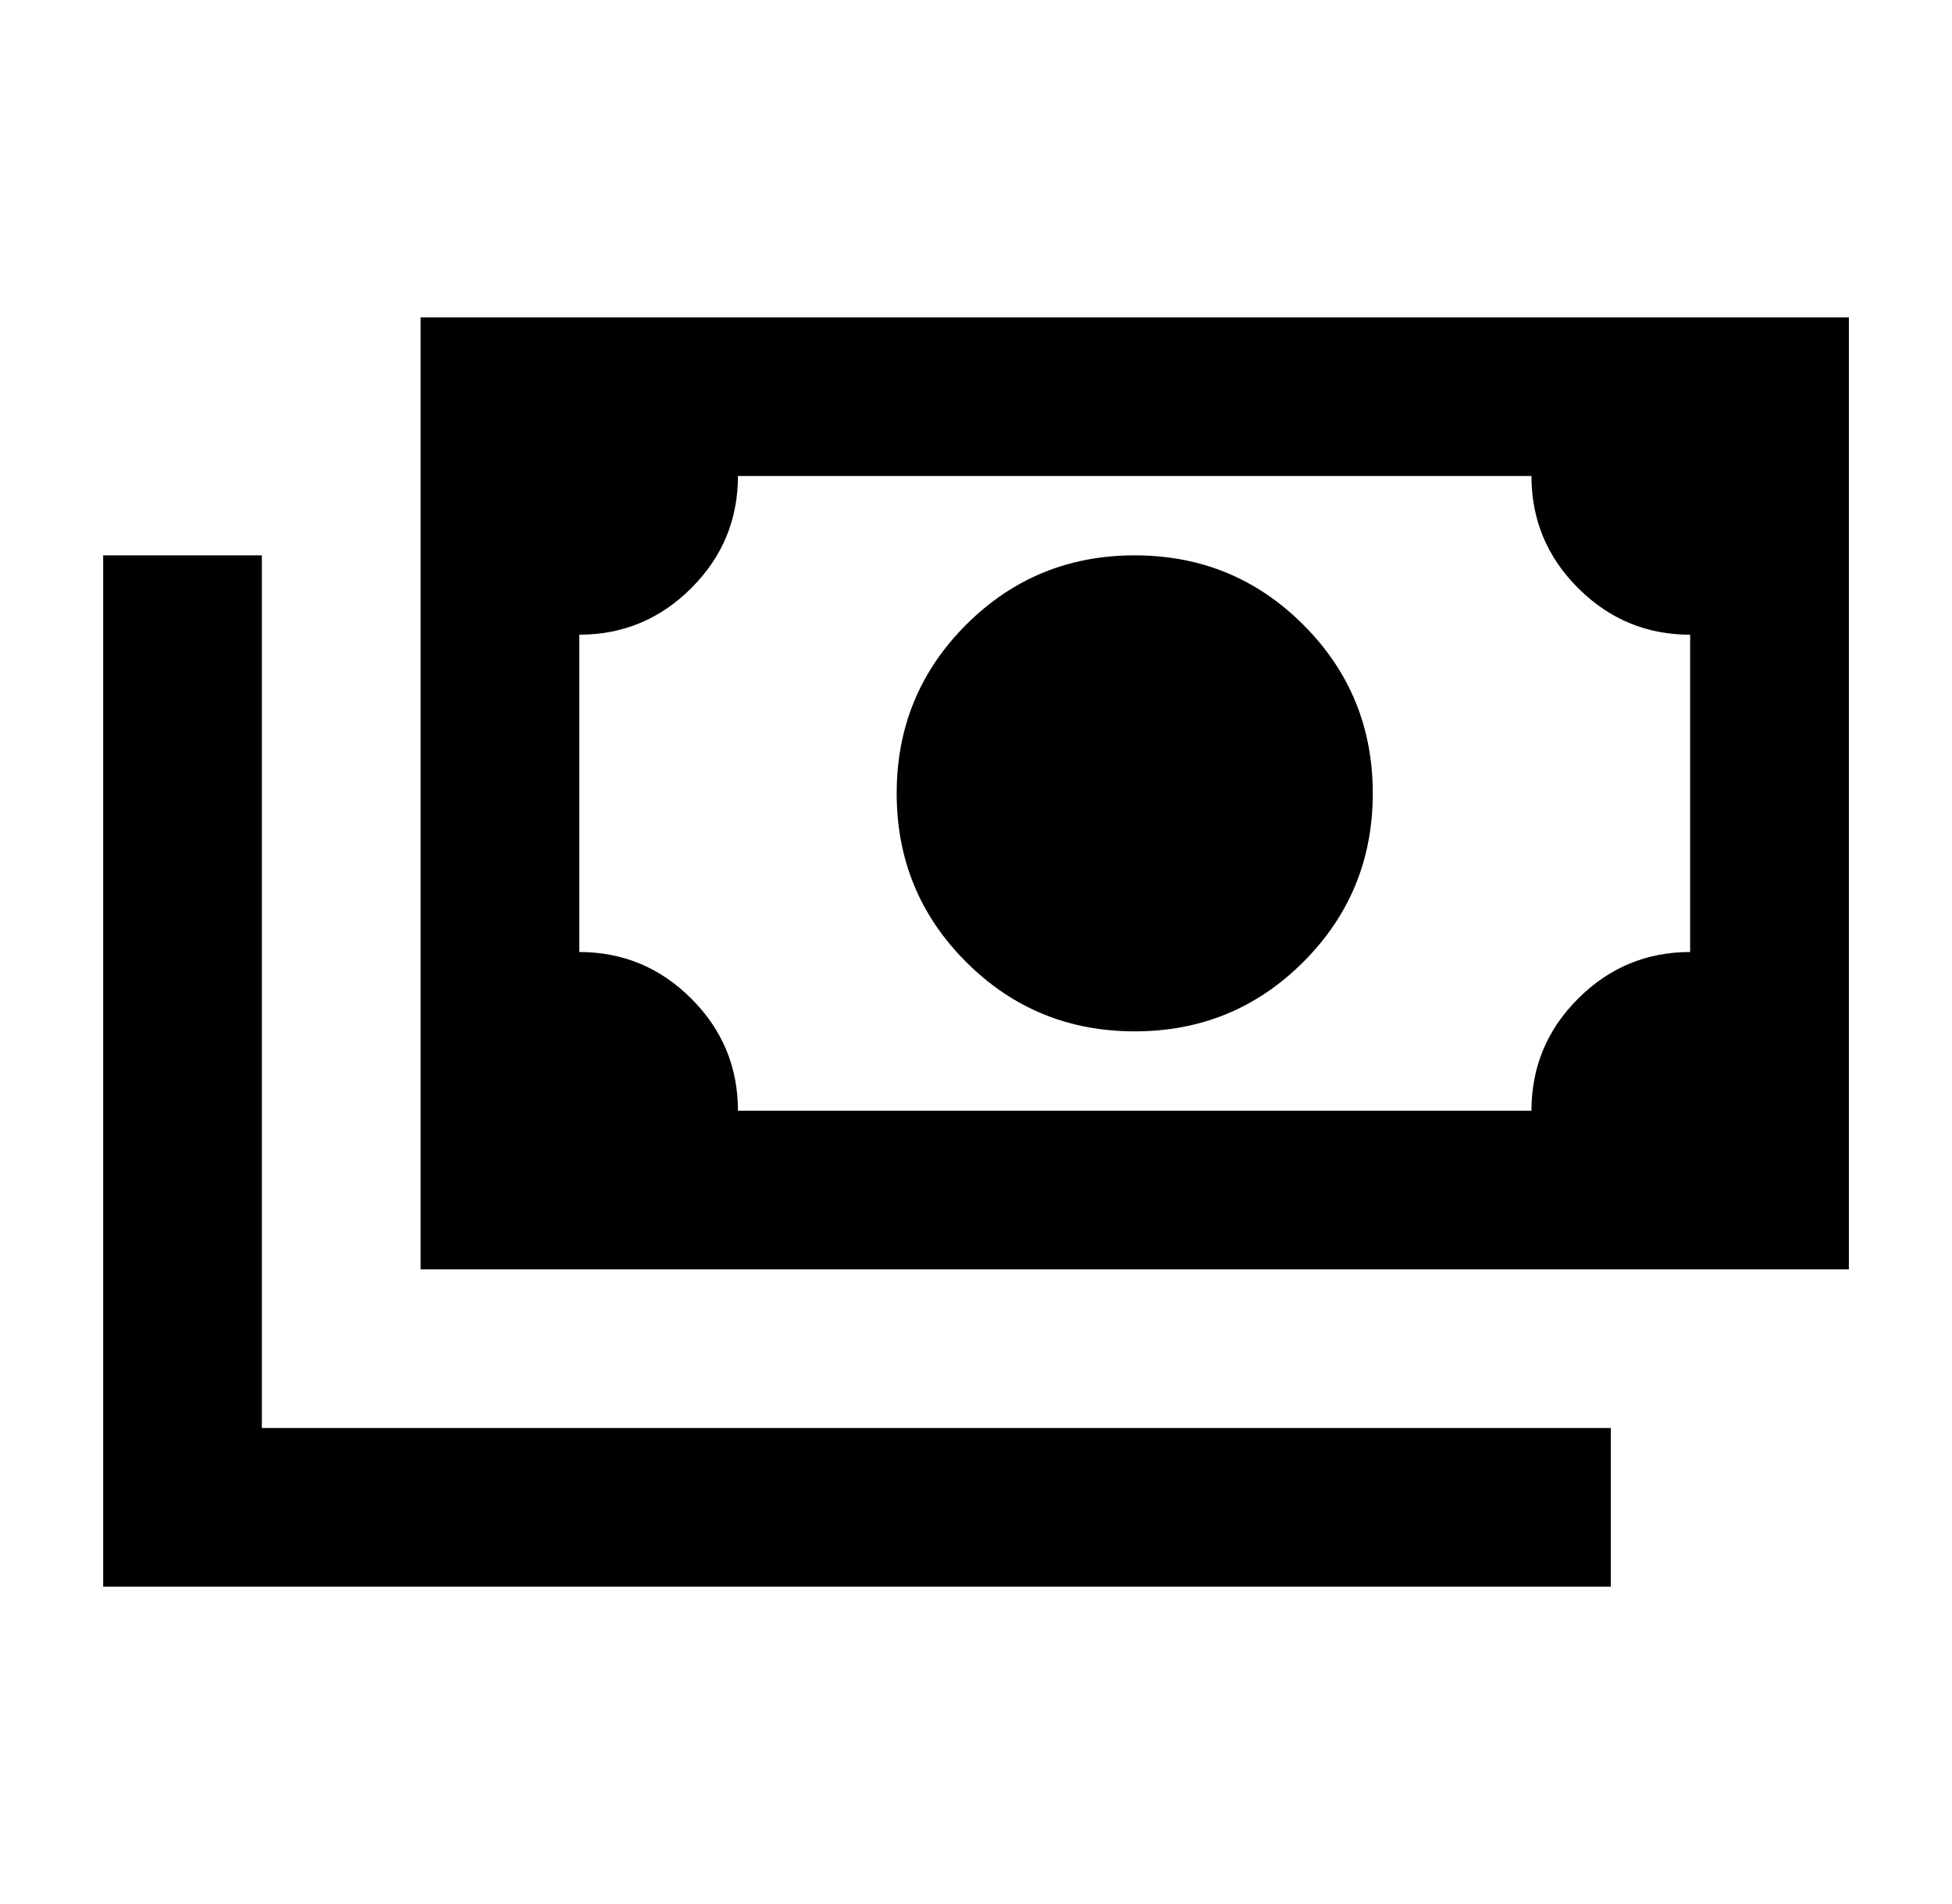 <svg width="41" height="40" viewBox="0 0 41 40" fill="none" xmlns="http://www.w3.org/2000/svg">
<path d="M23.834 21.667C22.445 21.667 21.264 21.181 20.292 20.209C19.32 19.236 18.834 18.056 18.834 16.667C18.834 15.278 19.32 14.098 20.292 13.125C21.264 12.153 22.445 11.667 23.834 11.667C25.223 11.667 26.403 12.153 27.375 13.125C28.348 14.098 28.834 15.278 28.834 16.667C28.834 18.056 28.348 19.236 27.375 20.209C26.403 21.181 25.223 21.667 23.834 21.667ZM8.834 26.667V6.667H38.834V26.667H8.834ZM15.5 23.334H32.167C32.167 22.417 32.493 21.632 33.146 20.98C33.799 20.327 34.584 20 35.5 20V13.334C34.584 13.334 33.799 13.007 33.146 12.354C32.493 11.702 32.167 10.917 32.167 10H15.5C15.5 10.917 15.174 11.702 14.521 12.354C13.868 13.007 13.084 13.334 12.167 13.334V20C13.084 20 13.868 20.327 14.521 20.98C15.174 21.632 15.5 22.417 15.5 23.334ZM2.167 33.334V11.667H5.5V30H33.834V33.334H2.167Z" fill="black"/>
</svg>
